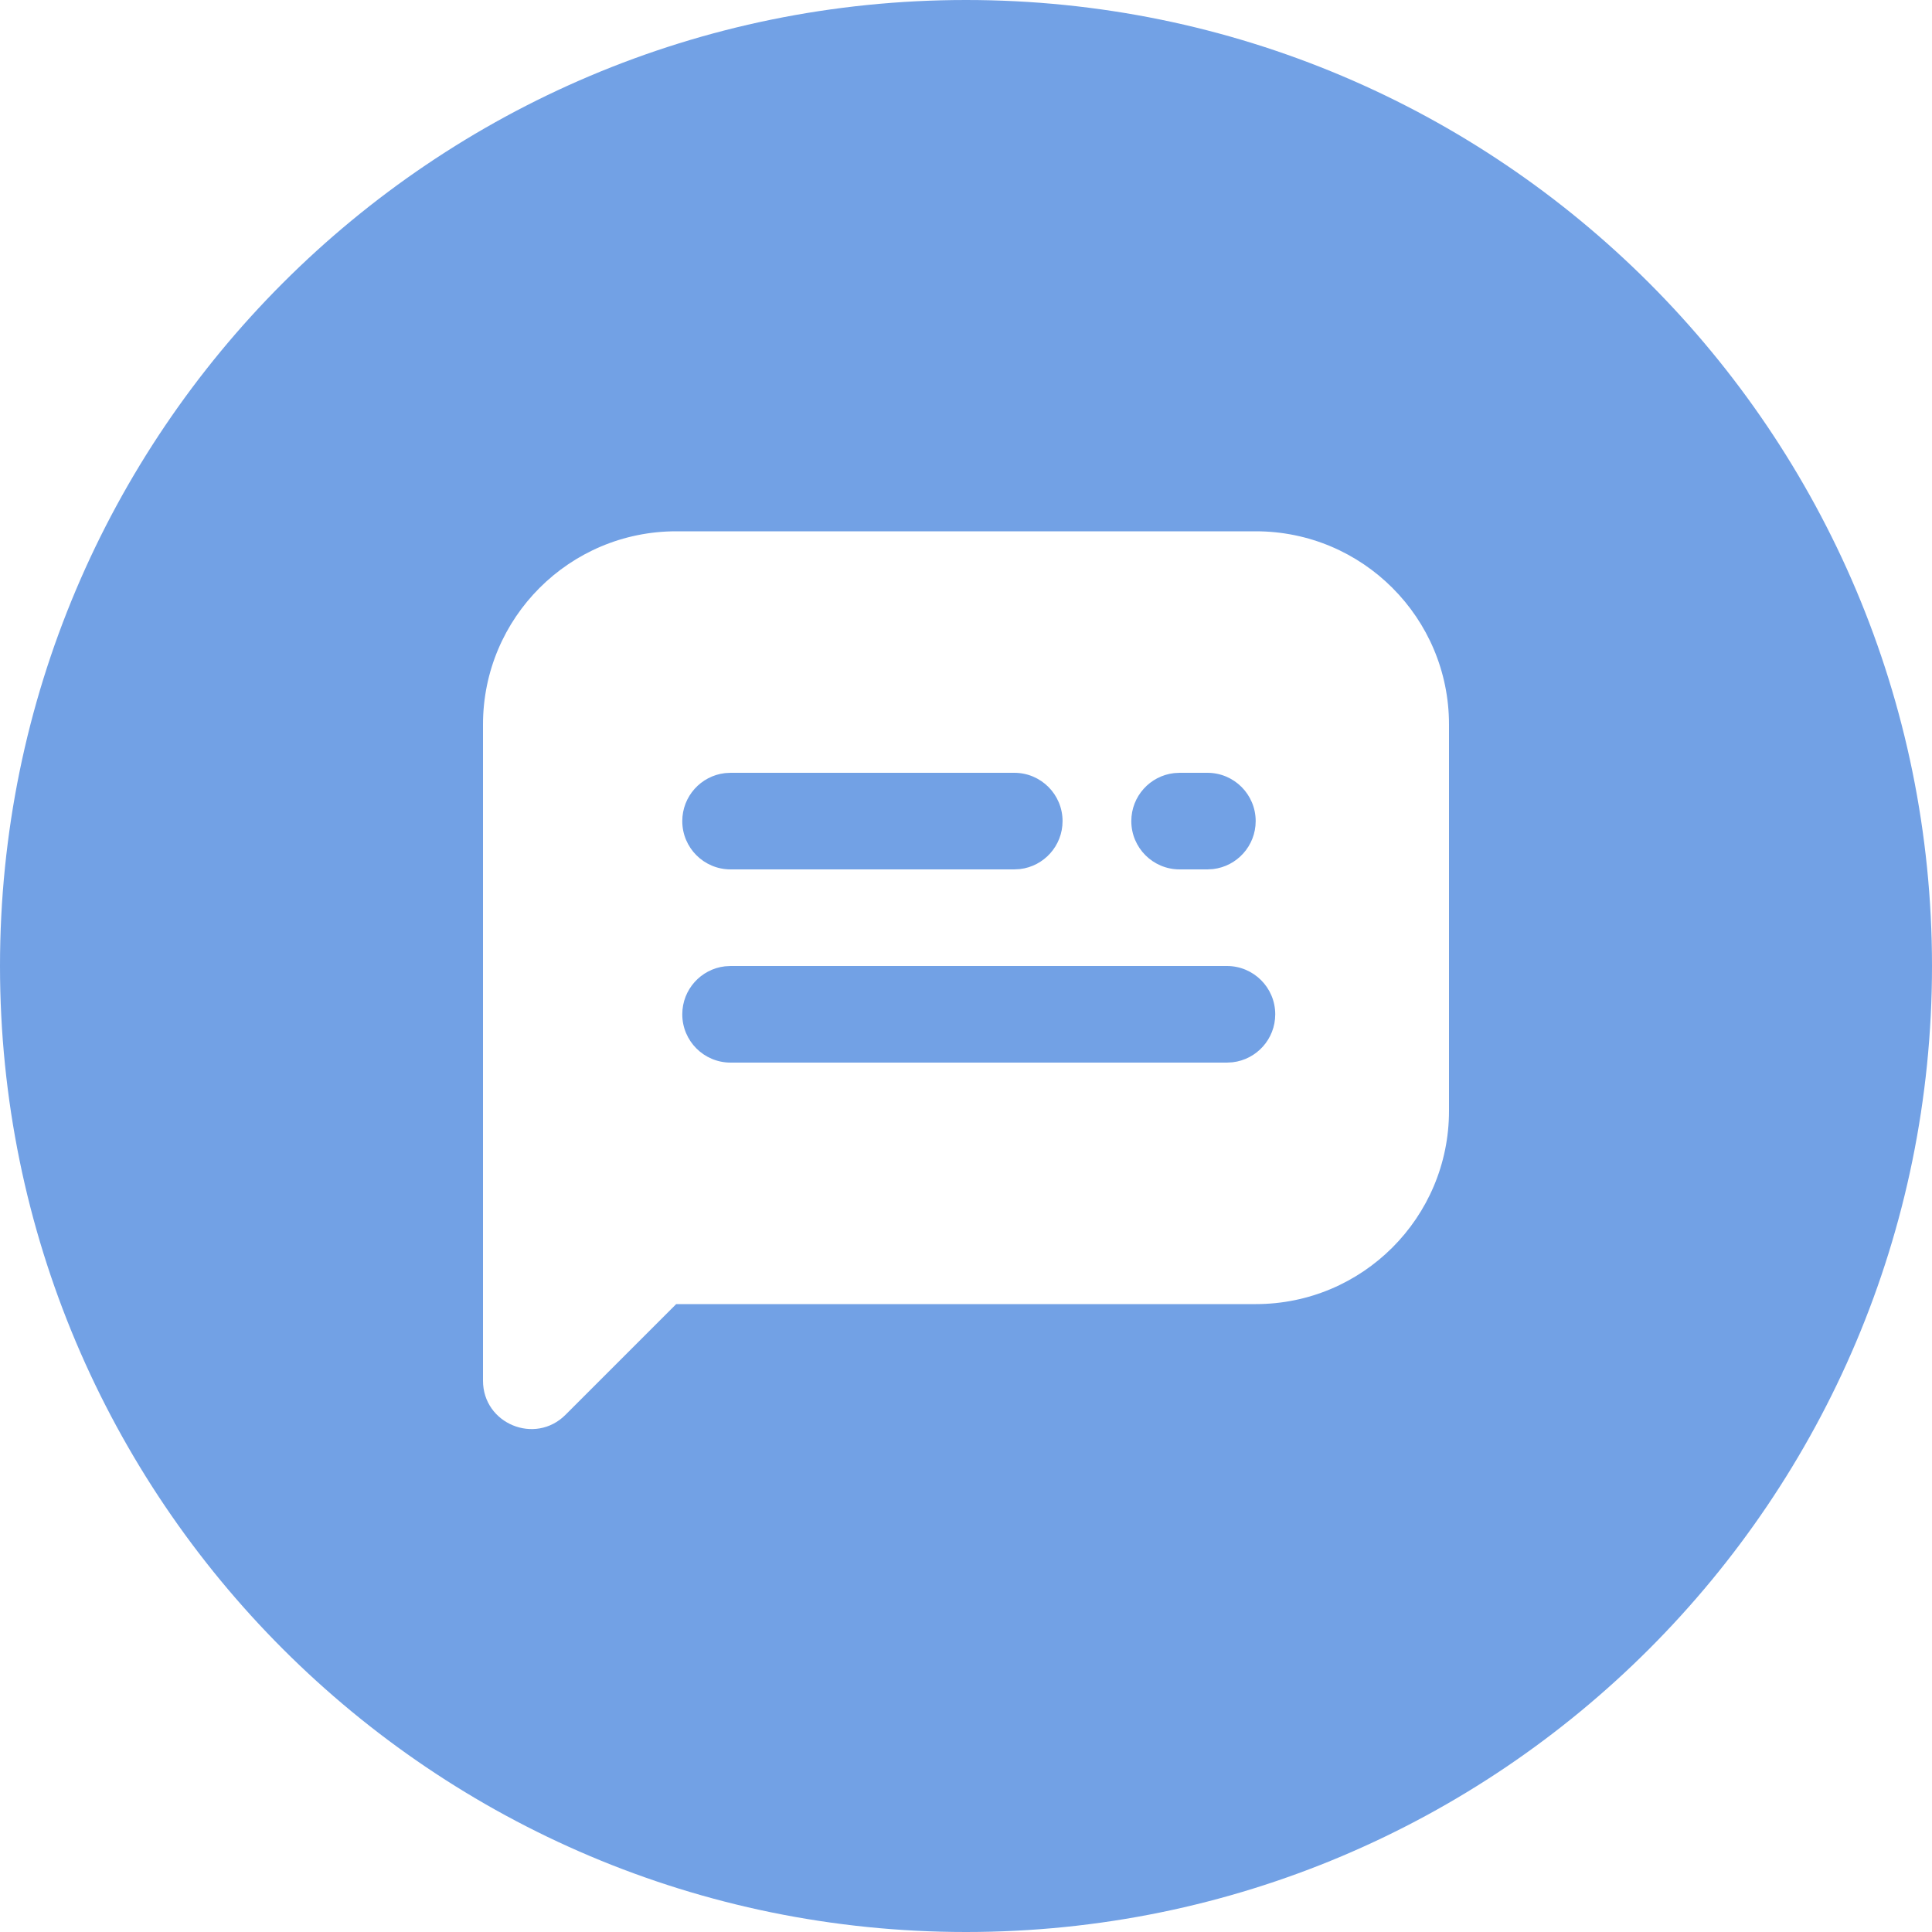<svg width="48" height="48" viewBox="0 0 48 48" fill="none" xmlns="http://www.w3.org/2000/svg">
<path fill-rule="evenodd" clip-rule="evenodd" d="M24 48C37.255 48 48 37.255 48 24C48 10.745 37.255 0 24 0C10.745 0 0 10.745 0 24C0 37.255 10.745 48 24 48ZM14.049 35.151C13.293 35.907 12 35.372 12 34.303V18C12 15.349 14.149 13.2 16.8 13.2H31.2C33.851 13.2 36 15.349 36 18V27.6C36 30.251 33.851 32.4 31.2 32.4H16.8L14.049 35.151ZM25.2 19.2C25.862 19.2 26.399 19.737 26.399 20.4C26.399 21.015 25.936 21.523 25.34 21.592L25.2 21.6H18.151C17.488 21.6 16.951 21.063 16.951 20.4C16.951 19.785 17.414 19.277 18.011 19.208L18.151 19.2H25.2ZM30.483 24C31.145 24 31.683 24.537 31.683 25.2C31.683 25.816 31.22 26.323 30.623 26.392L30.483 26.4H18.151C17.488 26.4 16.951 25.863 16.951 25.2C16.951 24.585 17.414 24.077 18.011 24.008L18.151 24H30.483ZM31.197 20.4C31.197 19.737 30.66 19.2 29.997 19.2H29.307L29.167 19.208C28.57 19.277 28.107 19.785 28.107 20.4C28.107 21.063 28.644 21.6 29.307 21.6H29.997L30.137 21.592C30.734 21.523 31.197 21.015 31.197 20.4Z" fill="#72A1E5"/>
</svg>
